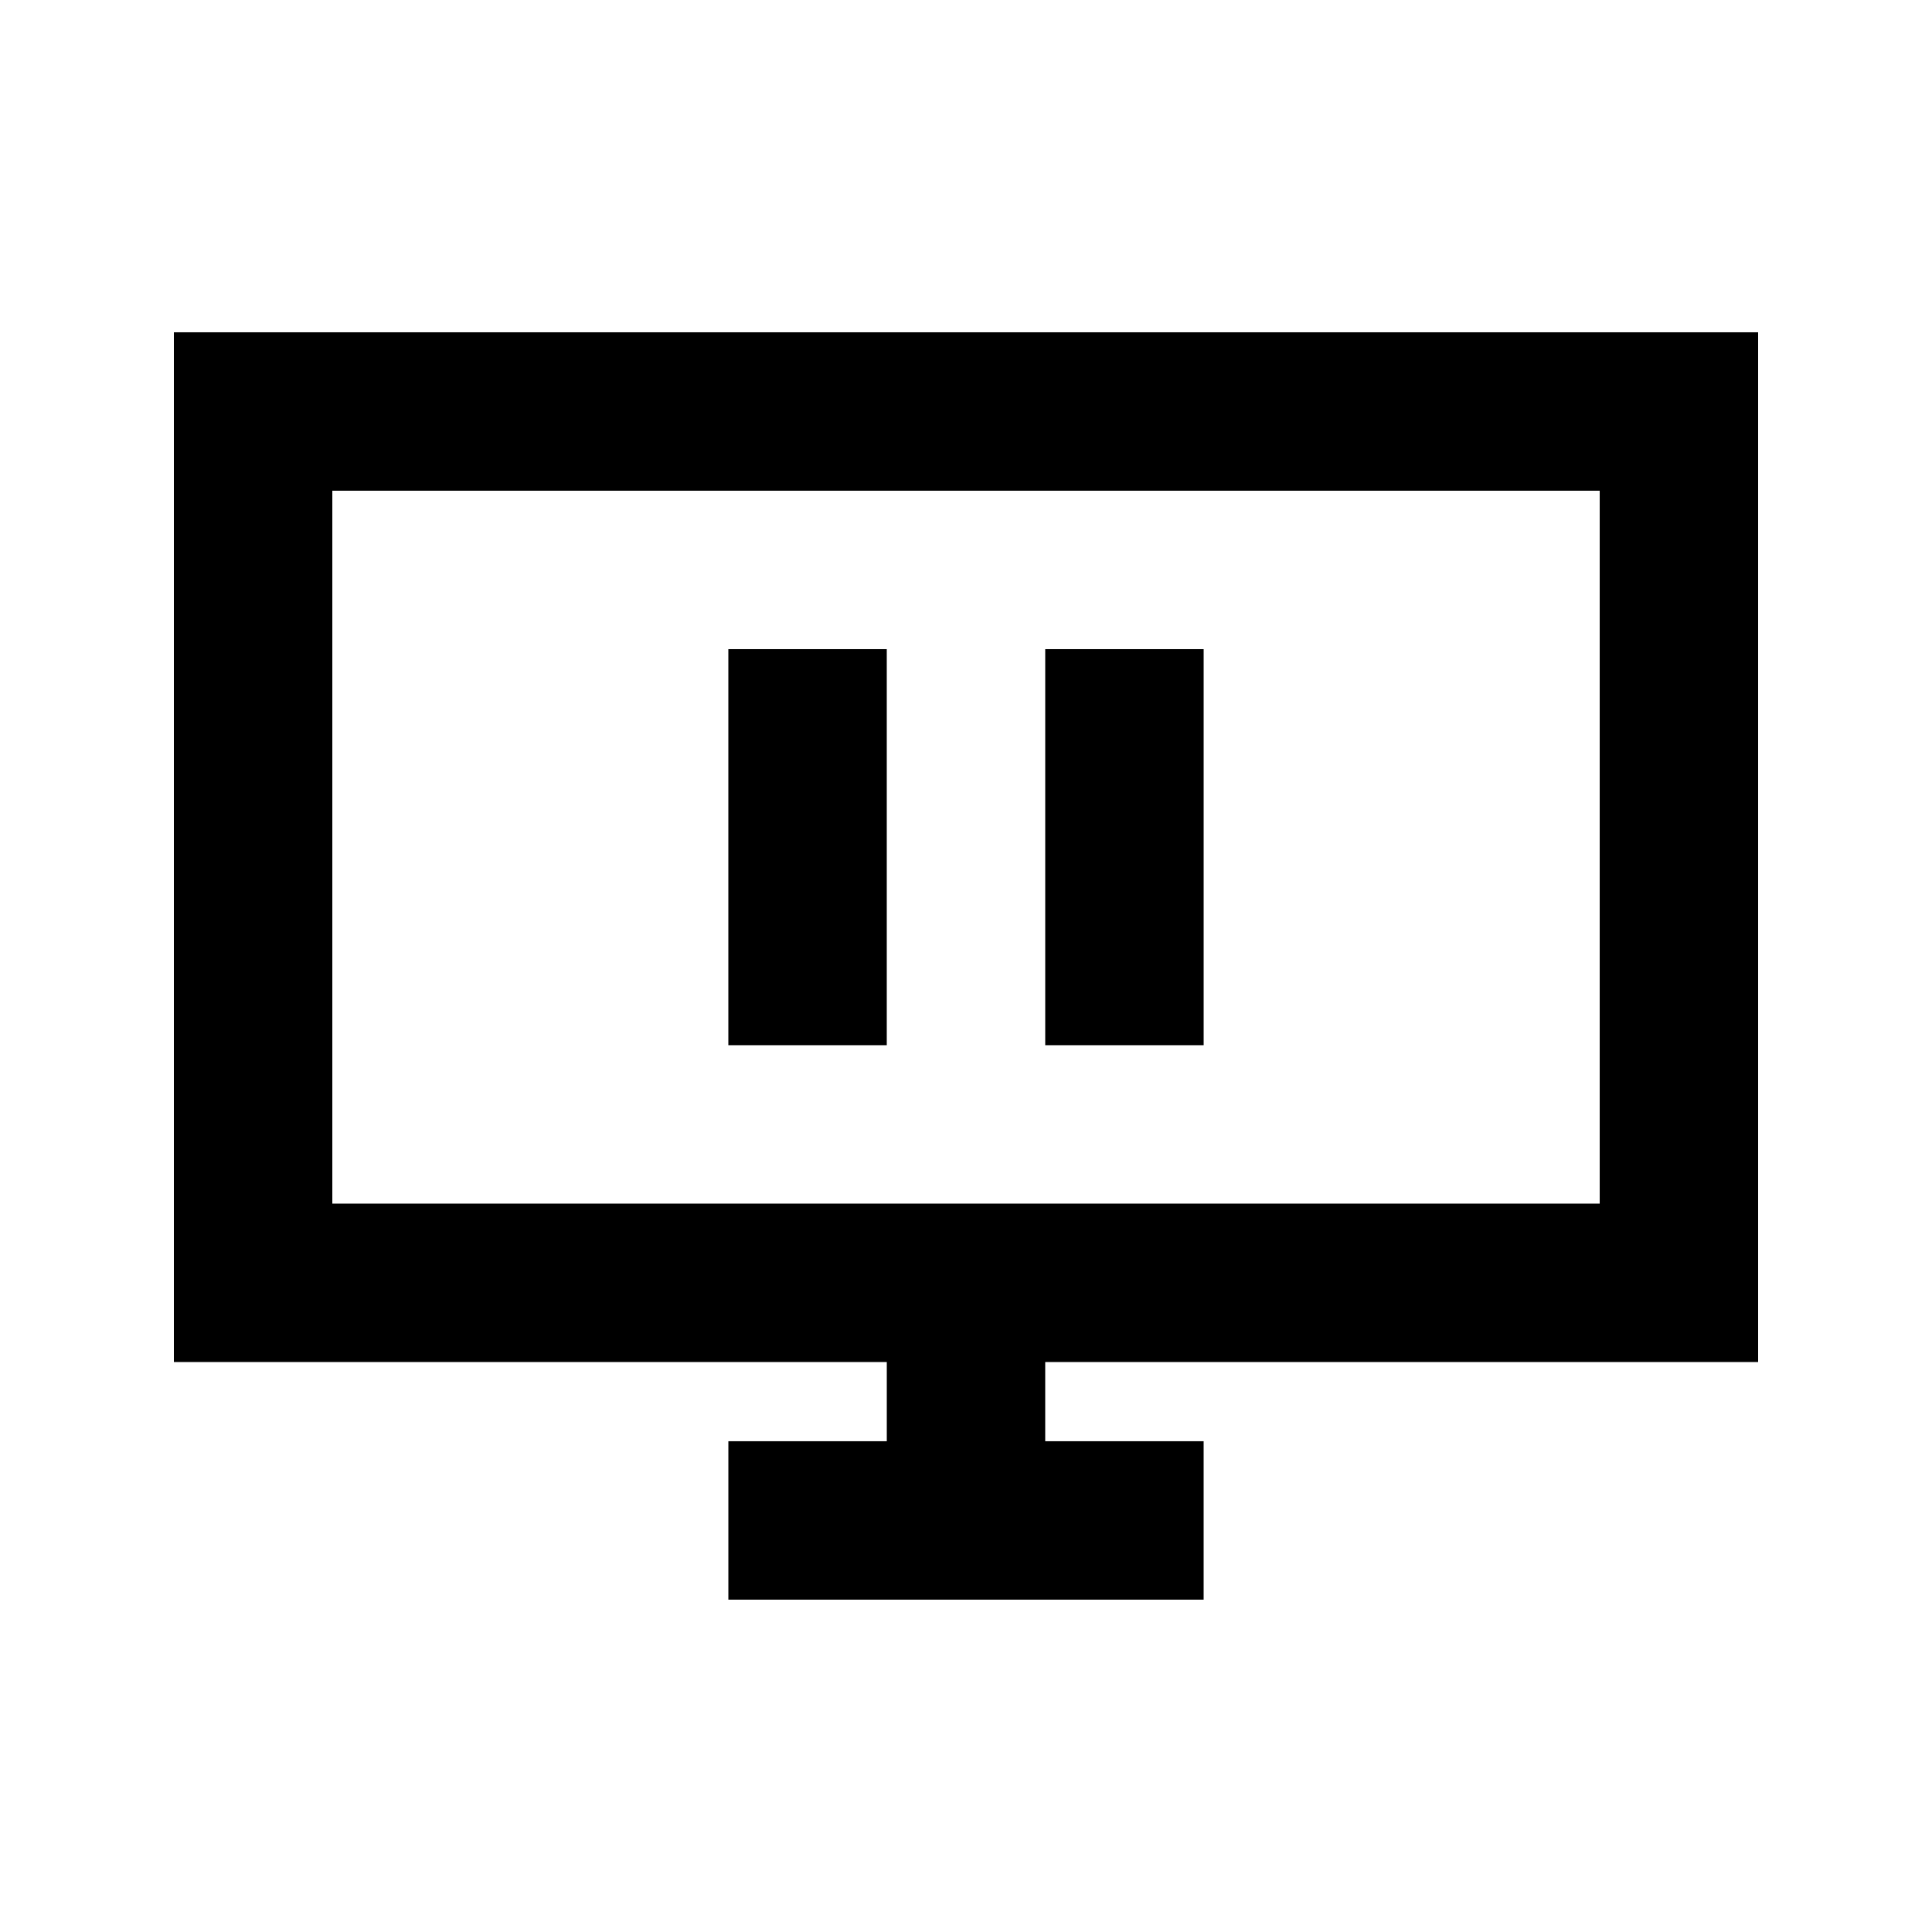 <?xml version="1.0" encoding="UTF-8"?>
<!-- Uploaded to: ICON Repo, www.iconrepo.com, Generator: ICON Repo Mixer Tools -->
<svg fill="#000000" width="800px" height="800px" version="1.1" viewBox="144 144 512 512" xmlns="http://www.w3.org/2000/svg">
 <g>
  <path d="m337.02 316.03h41.984v104.96h-41.984z"/>
  <path d="m462.98 316.03h-41.984v104.96h41.984z"/>
  <path d="m190.08 232.06v272.89h188.93v20.992h-41.984v41.984h125.95v-41.984h-41.984v-20.992h188.93v-272.89zm377.86 41.984h-335.87v188.93h335.87z" fill-rule="evenodd"/>
 </g>
</svg>